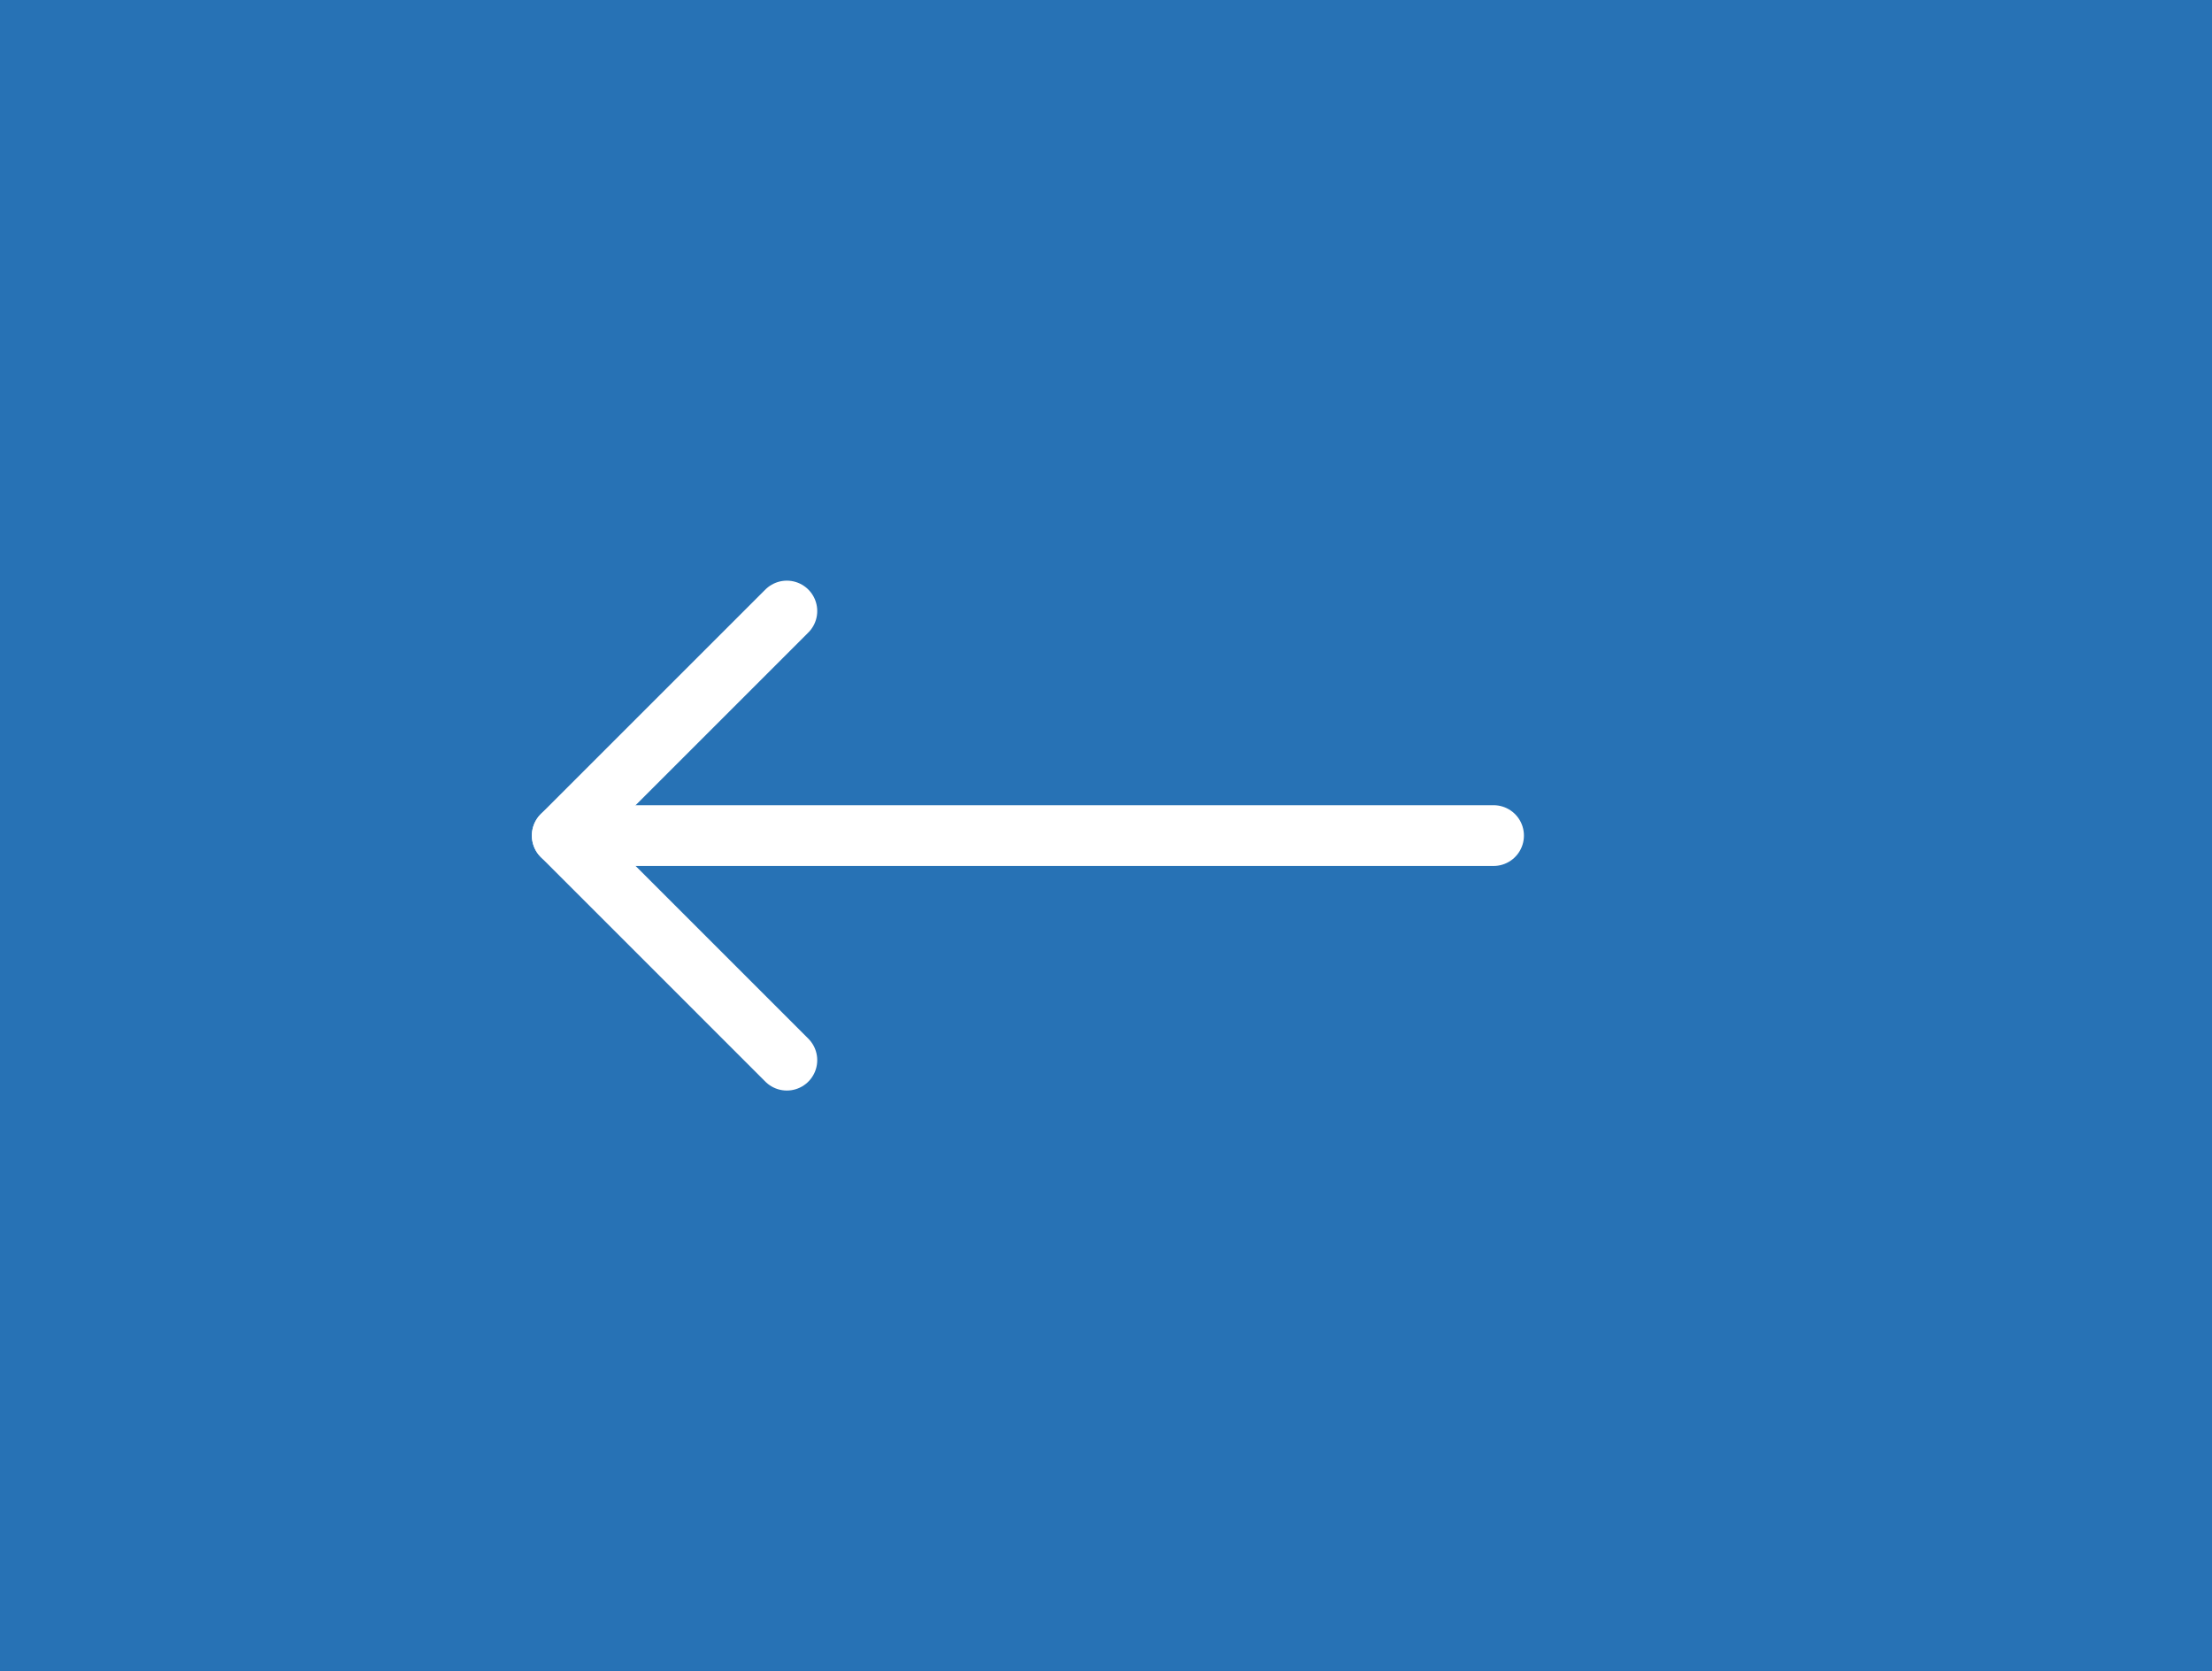 <svg xmlns="http://www.w3.org/2000/svg" width="72.783" height="55" viewBox="0 0 72.783 55"><g transform="translate(-390 -804)"><rect width="72.783" height="55" transform="translate(390 804)" fill="#2772b5"/><g transform="translate(2084.786 1046.039) rotate(180)"><line x2="30.643" transform="translate(1645.643 214.539)" fill="none" stroke="#fff" stroke-linecap="round" stroke-linejoin="round" stroke-width="2"/><path d="M1709.387,207.148l7.39,7.391-7.39,7.39" transform="translate(-40.491)" fill="none" stroke="#fff" stroke-linecap="round" stroke-linejoin="round" stroke-width="2"/></g></g></svg>